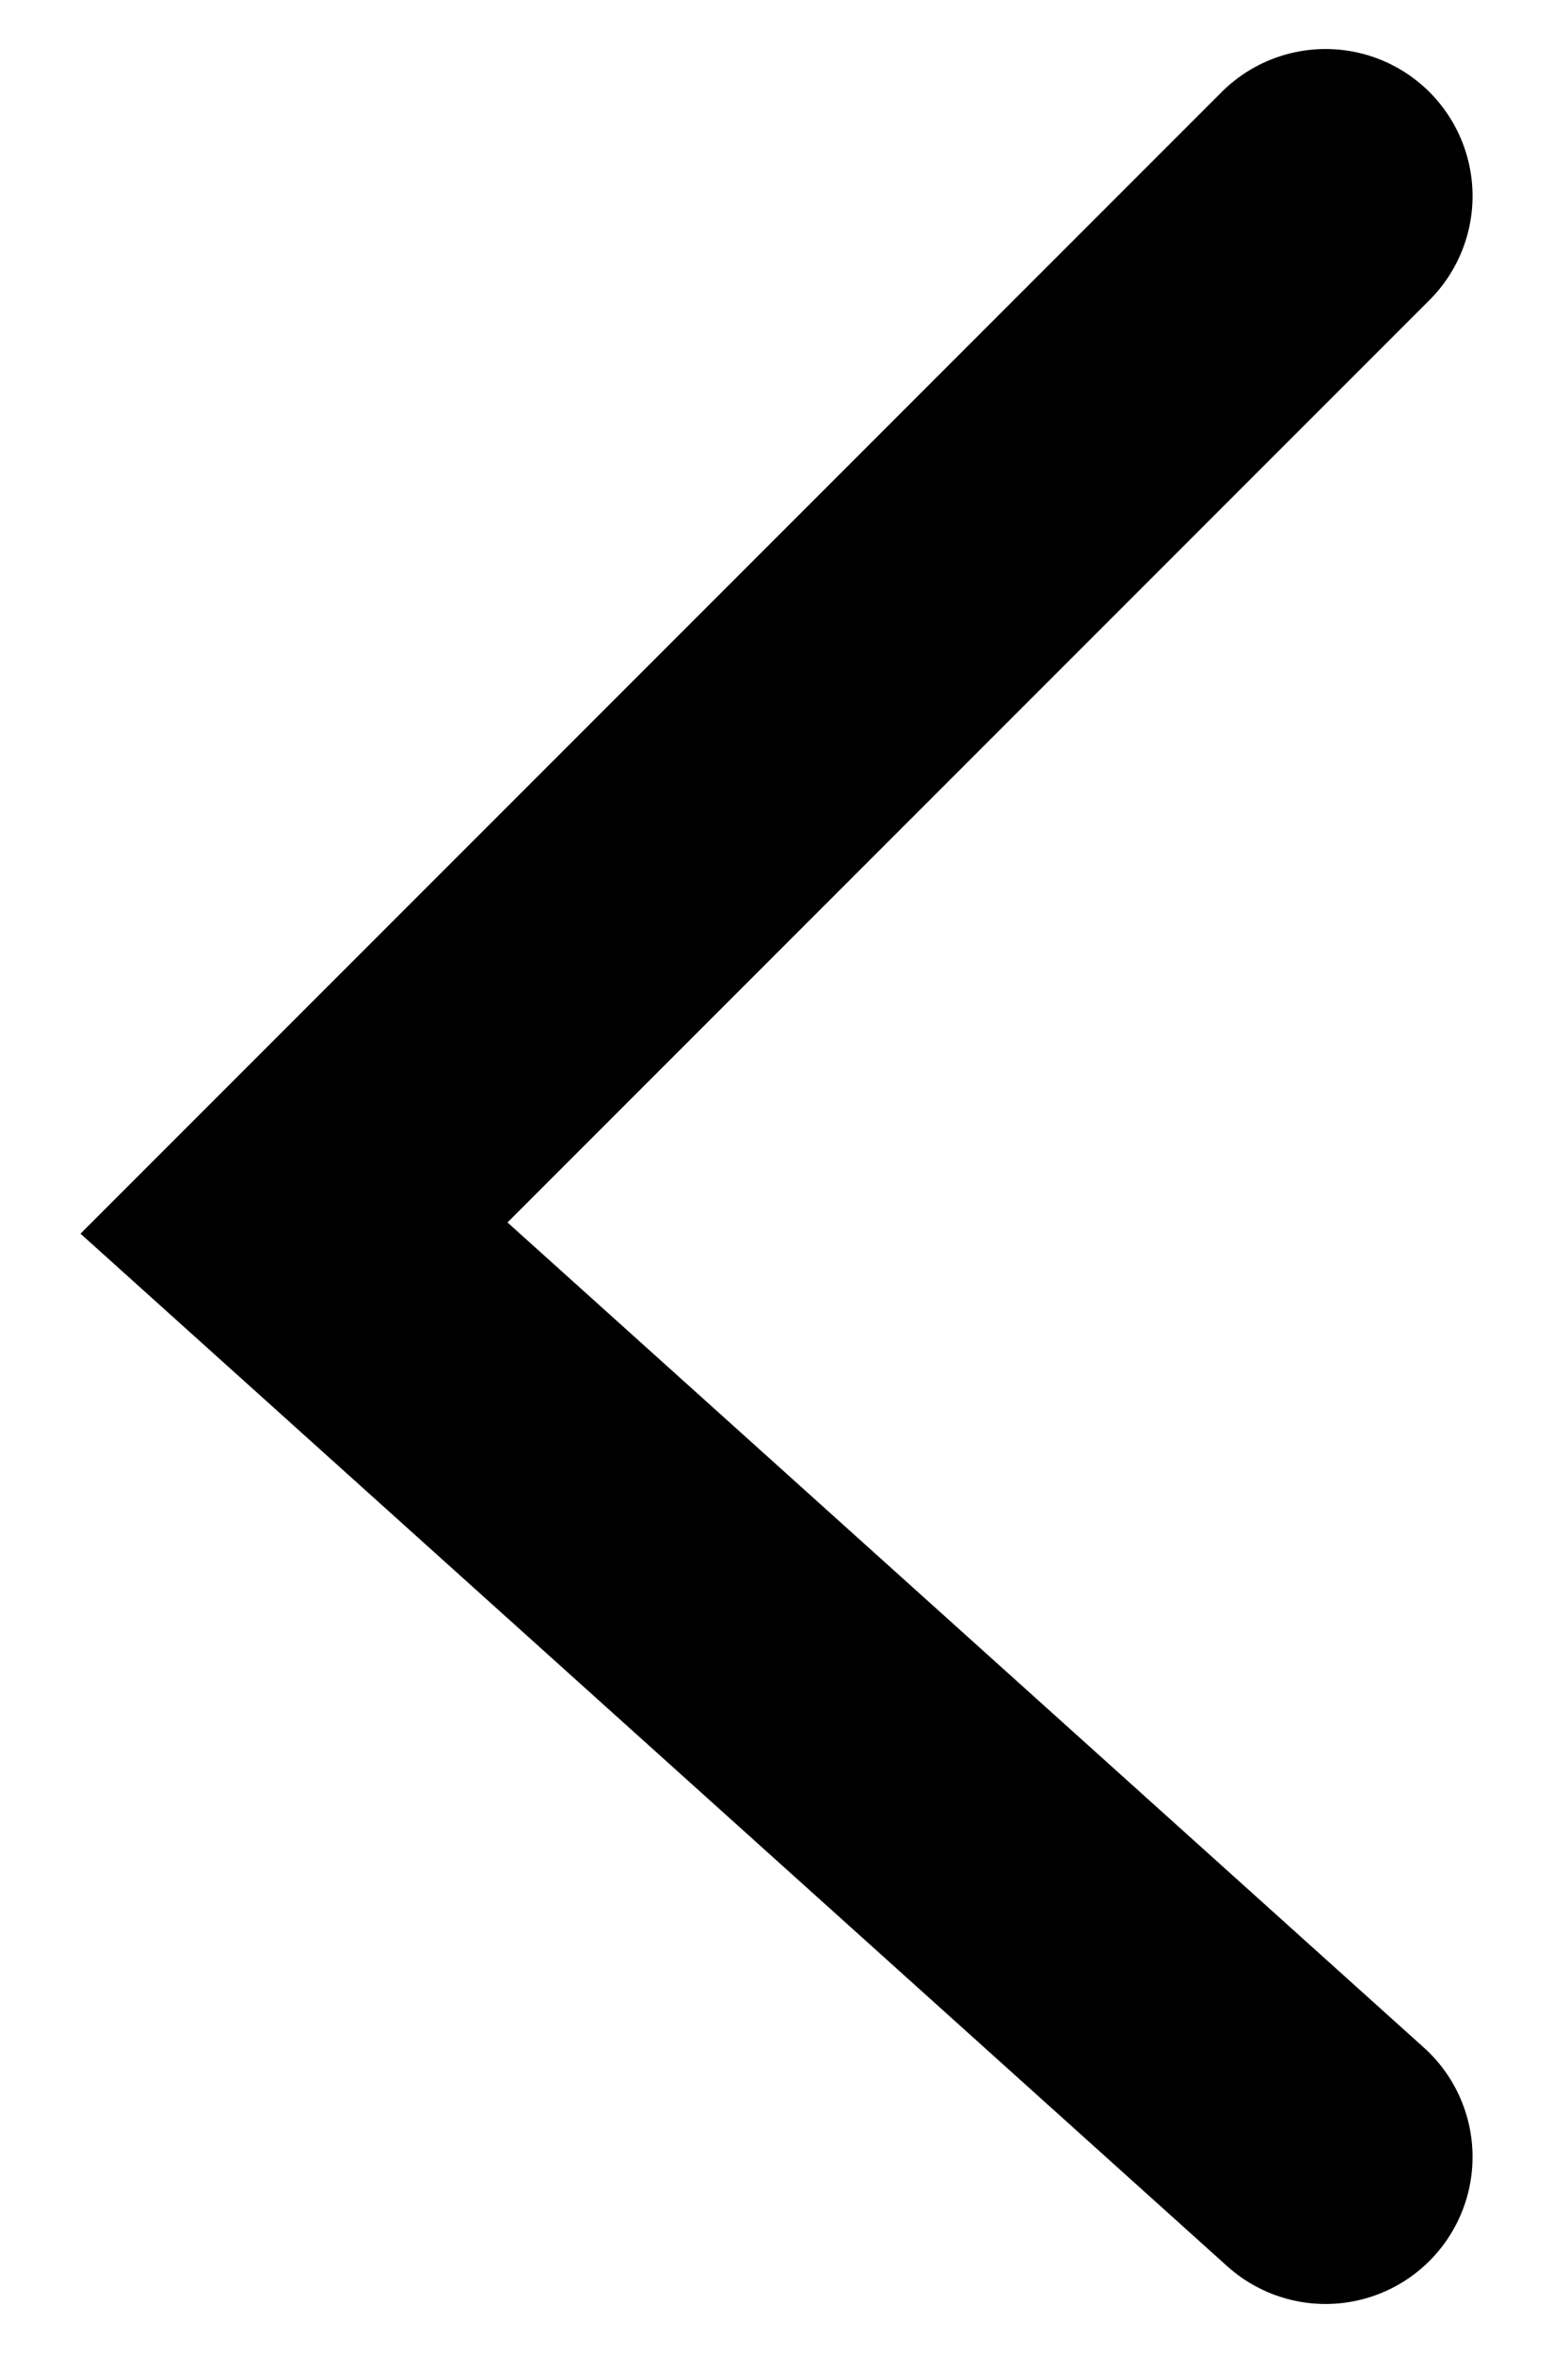 <svg
  class="vector-608"
  width="16"
  height="24"
  viewBox="0 0 16 24"
  fill="none"
  xmlns="http://www.w3.org/2000/svg"
>
  <path
    d="M13.526 2L3 12.526L13.526 22"
    stroke="black"
    stroke-width="3"
    stroke-linecap="round"
  />
</svg>
